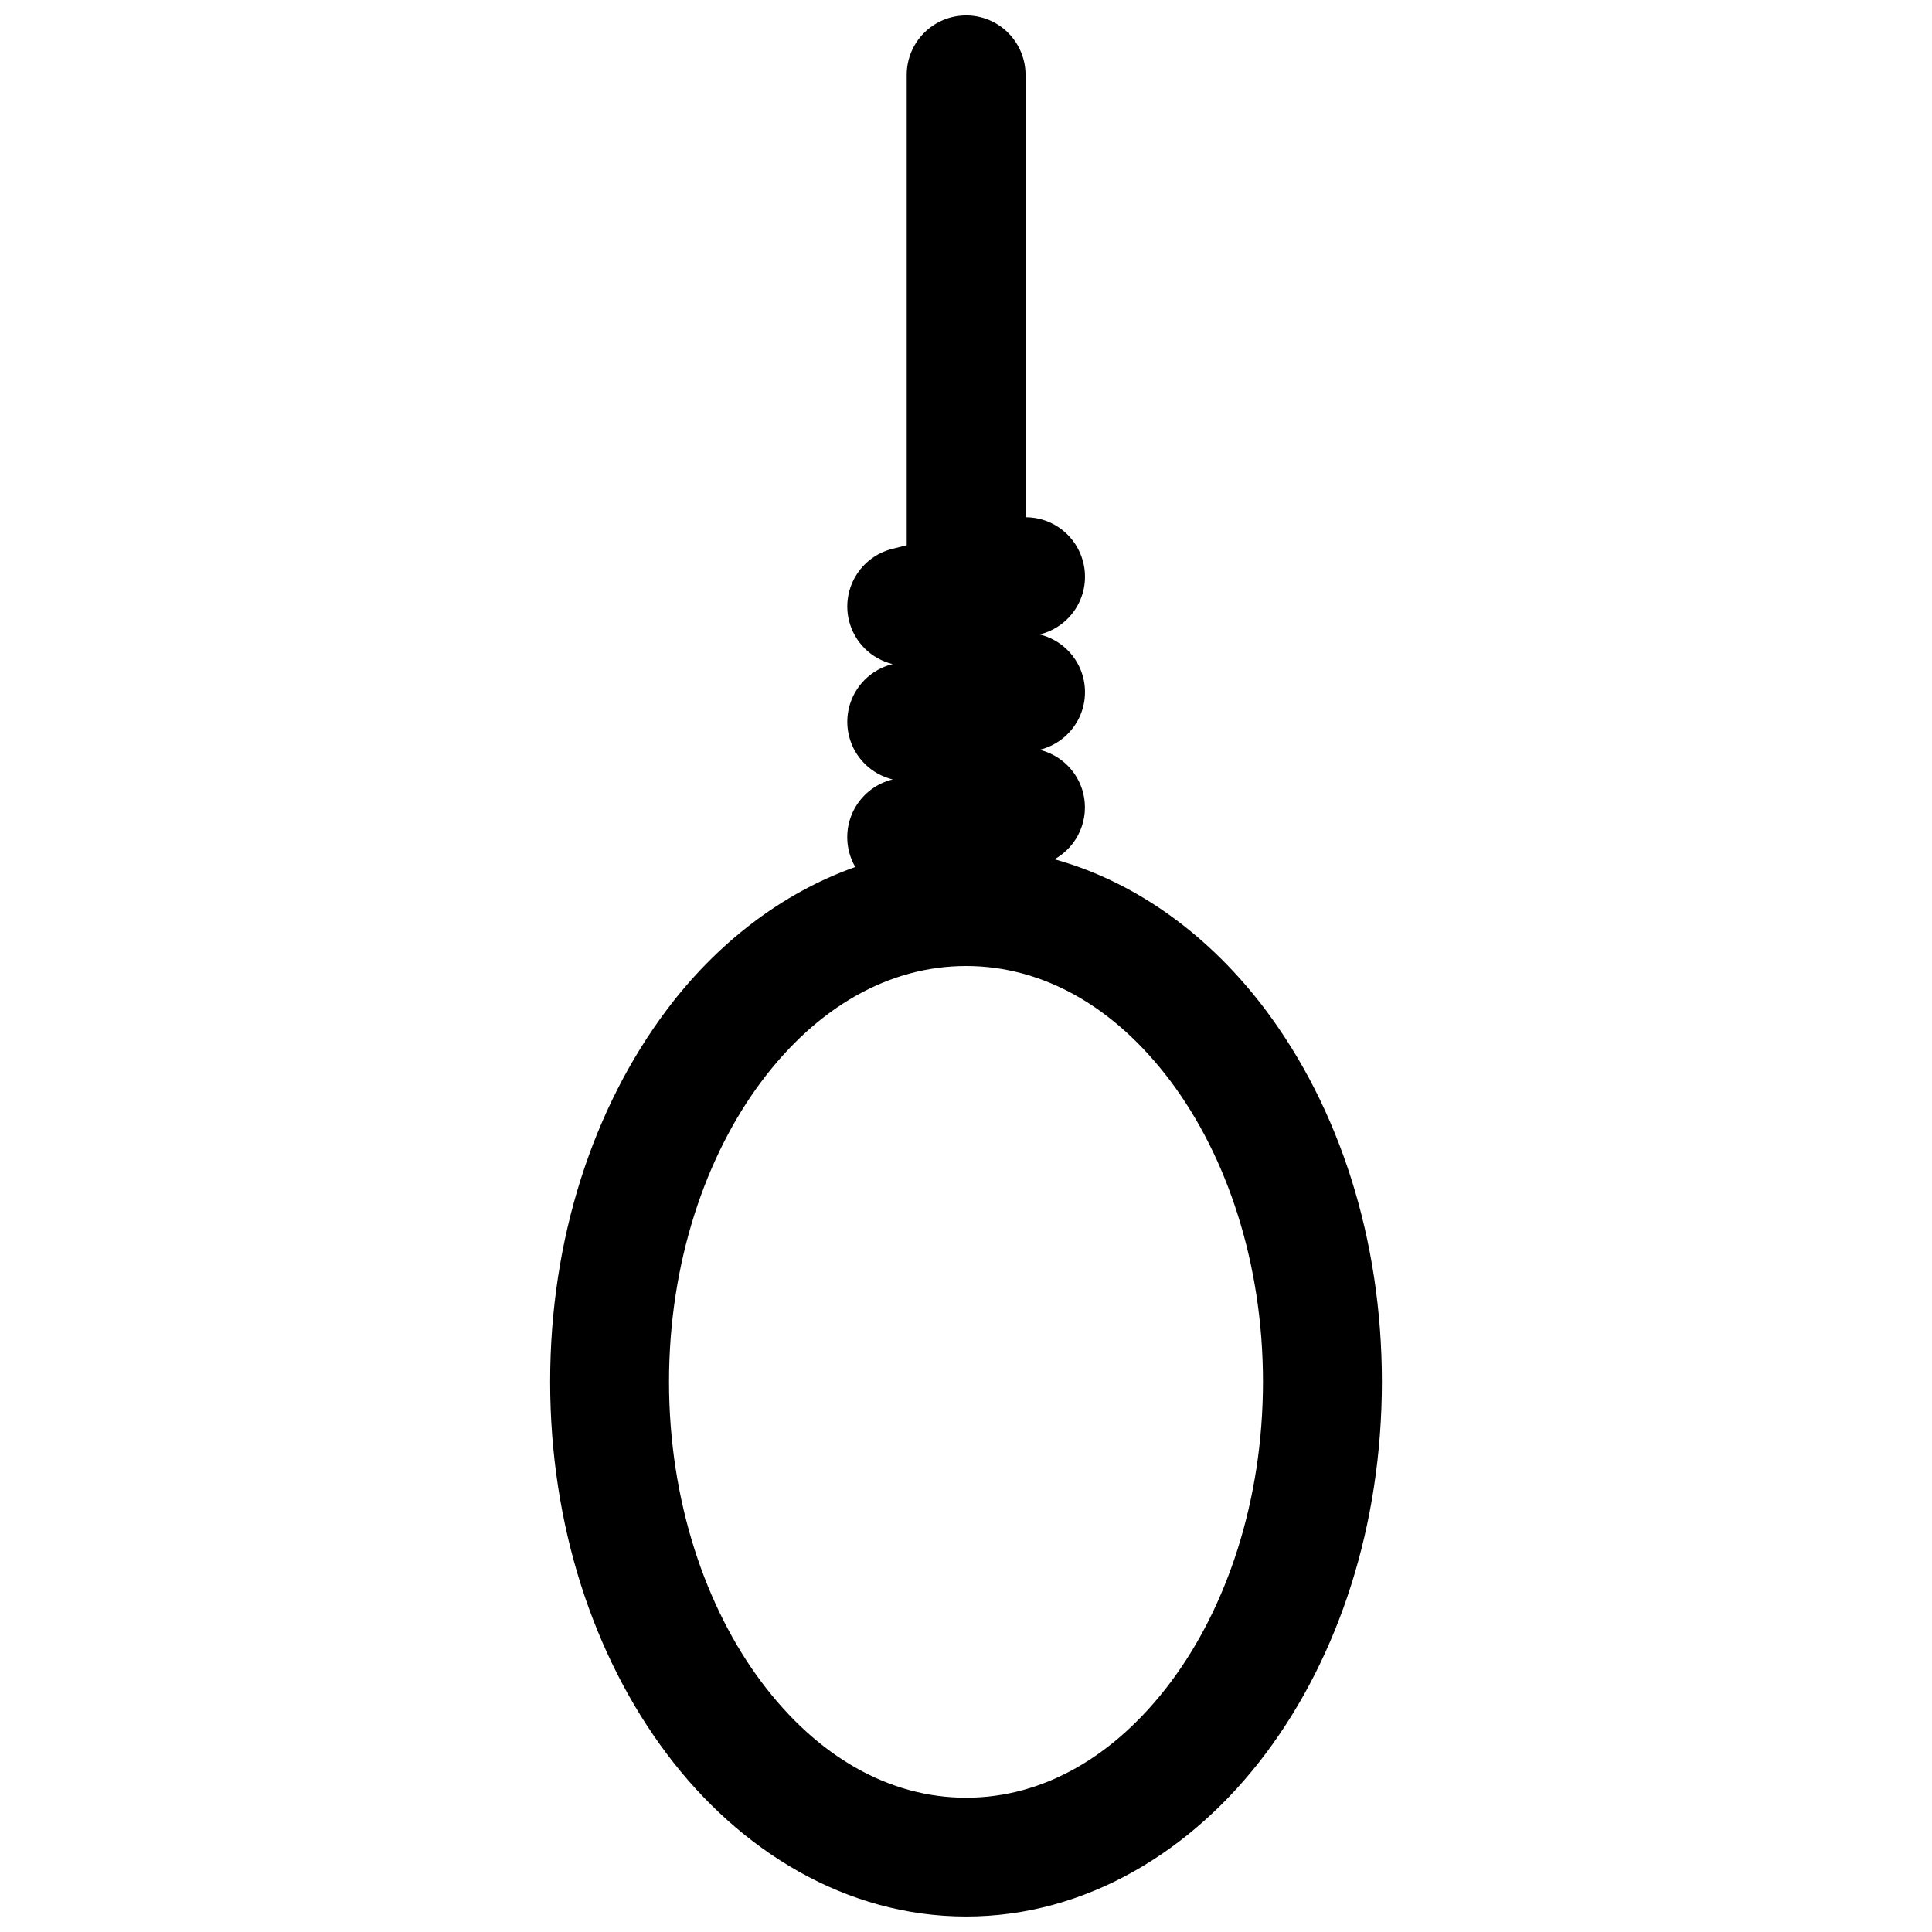 <?xml version="1.0" encoding="UTF-8"?>
<!-- Uploaded to: SVG Repo, www.svgrepo.com, Generator: SVG Repo Mixer Tools -->
<svg width="800px" height="800px" version="1.1" viewBox="144 144 512 512" xmlns="http://www.w3.org/2000/svg">
 <defs>
  <clipPath id="a">
   <path d="m289 148.09h222v503.81h-222z"/>
  </clipPath>
 </defs>
 <g clip-path="url(#a)">
  <path d="m400.03 148.09c-4.172 0-8.18 1.66-11.133 4.609-2.949 2.953-4.609 6.961-4.609 11.133v124.66l-3.844 0.969c-4.043 1.016-7.516 3.594-9.66 7.168s-2.785 7.852-1.777 11.895c0.695 2.785 2.144 5.324 4.18 7.348 2.039 2.019 4.59 3.445 7.383 4.125l-0.121 0.031-0.004-0.004c-4.043 1.02-7.516 3.598-9.66 7.168-2.144 3.574-2.785 7.856-1.777 11.898 0.695 2.785 2.144 5.324 4.18 7.348 2.039 2.019 4.59 3.445 7.383 4.121l-0.121 0.031h-0.004c-4.055 1.016-7.539 3.606-9.688 7.191-2.144 3.59-2.773 7.883-1.75 11.938 0.355 1.418 0.91 2.777 1.645 4.043-19.602 6.945-36.855 20.387-50 37.914-19.402 25.867-30.859 60.52-30.859 98.492 0 37.973 11.457 72.688 30.859 98.555 19.402 25.867 47.625 43.172 79.383 43.172s59.98-17.305 79.383-43.172c19.402-25.867 30.797-60.582 30.797-98.555 0-37.973-11.395-72.625-30.797-98.492-14.48-19.301-33.867-33.824-55.969-39.961 3.012-1.68 5.387-4.305 6.762-7.469 1.375-3.164 1.676-6.691 0.848-10.043-0.695-2.793-2.141-5.34-4.18-7.367-2.043-2.027-4.602-3.457-7.394-4.133l0.078-0.016h-0.004c4.062-1.004 7.562-3.582 9.719-7.168 2.16-3.586 2.801-7.883 1.781-11.941-0.699-2.777-2.148-5.309-4.18-7.328-2.035-2.016-4.582-3.438-7.367-4.113l0.047-0.016c4.062-1 7.562-3.582 9.719-7.168 2.16-3.586 2.801-7.883 1.781-11.941-0.848-3.414-2.812-6.441-5.582-8.605-2.769-2.168-6.184-3.344-9.699-3.34v-117.24c0-4.172-1.66-8.18-4.613-11.133-2.949-2.949-6.957-4.609-11.133-4.609zm0 251.91c20.414 0 39.426 10.848 54.211 30.566 14.789 19.719 24.461 48.023 24.461 79.613 0 31.59-9.672 59.895-24.461 79.613-14.785 19.711-33.797 30.621-54.211 30.621-20.41 0-39.422-10.91-54.211-30.625-14.789-19.719-24.523-48.023-24.523-79.613 0-31.59 9.734-59.895 24.523-79.613 14.789-19.715 33.801-30.562 54.211-30.562z" fill-rule="evenodd"/>
 </g>
</svg>
